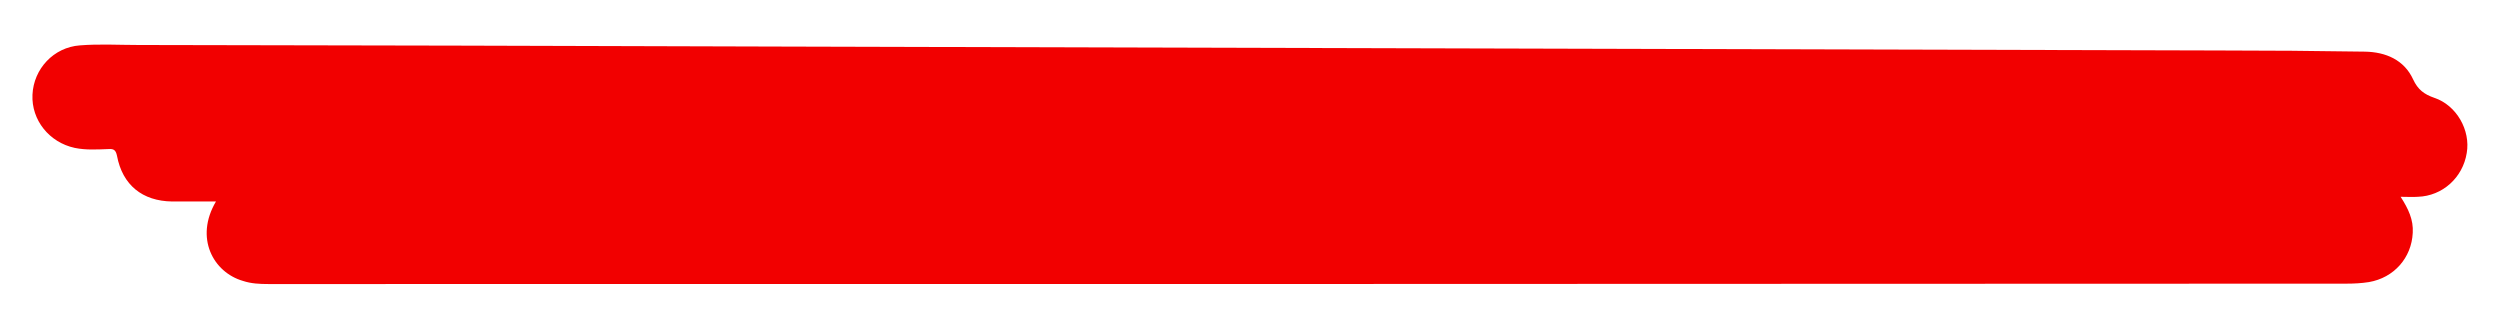 <?xml version="1.0" encoding="UTF-8"?> <!-- Generator: Adobe Illustrator 23.0.1, SVG Export Plug-In . SVG Version: 6.00 Build 0) --> <svg xmlns="http://www.w3.org/2000/svg" xmlns:xlink="http://www.w3.org/1999/xlink" id="Слой_1" x="0px" y="0px" viewBox="0 0 639 84.2" style="enable-background:new 0 0 639 84.2;" xml:space="preserve"> <style type="text/css"> .st0{fill:#F20000;} </style> <path class="st0" d="M55.2,51.5c-3.9,0-7.6,0-11.2,0c-7.6-0.1-12.7-4.2-14.1-11.7c-0.3-1.4-0.8-1.8-2.1-1.7 c-2.9,0.1-5.8,0.3-8.7-0.3C12.6,36.4,8,30.7,8.3,24.2c0.3-6.6,5.4-12.1,12.1-12.6c5-0.4,10-0.1,15-0.1c54.5,0.1,109.1,0.2,163.6,0.4 c122.7,0.3,245.4,0.7,368.1,1c12.5,0,24.9,0.1,37.4,0.3c5.3,0.1,10,2.1,12.3,7.1c1.2,2.6,2.8,3.8,5.4,4.7c5.7,1.9,9.3,8.3,8.3,14.1 c-1,6.3-6.2,11-12.5,11.2c-1.3,0.1-2.7,0-4.4,0c2,3.1,3.3,5.9,3.1,9.2c-0.3,6.4-4.8,11.5-11.2,12.6c-1.9,0.3-3.8,0.4-5.7,0.4 c-177.1,0.1-354.1,0.1-531.2,0.1c-2.2,0-4.4-0.1-6.5-0.8C54.5,69.6,49.7,60.8,55.2,51.5z"></path> </svg> 